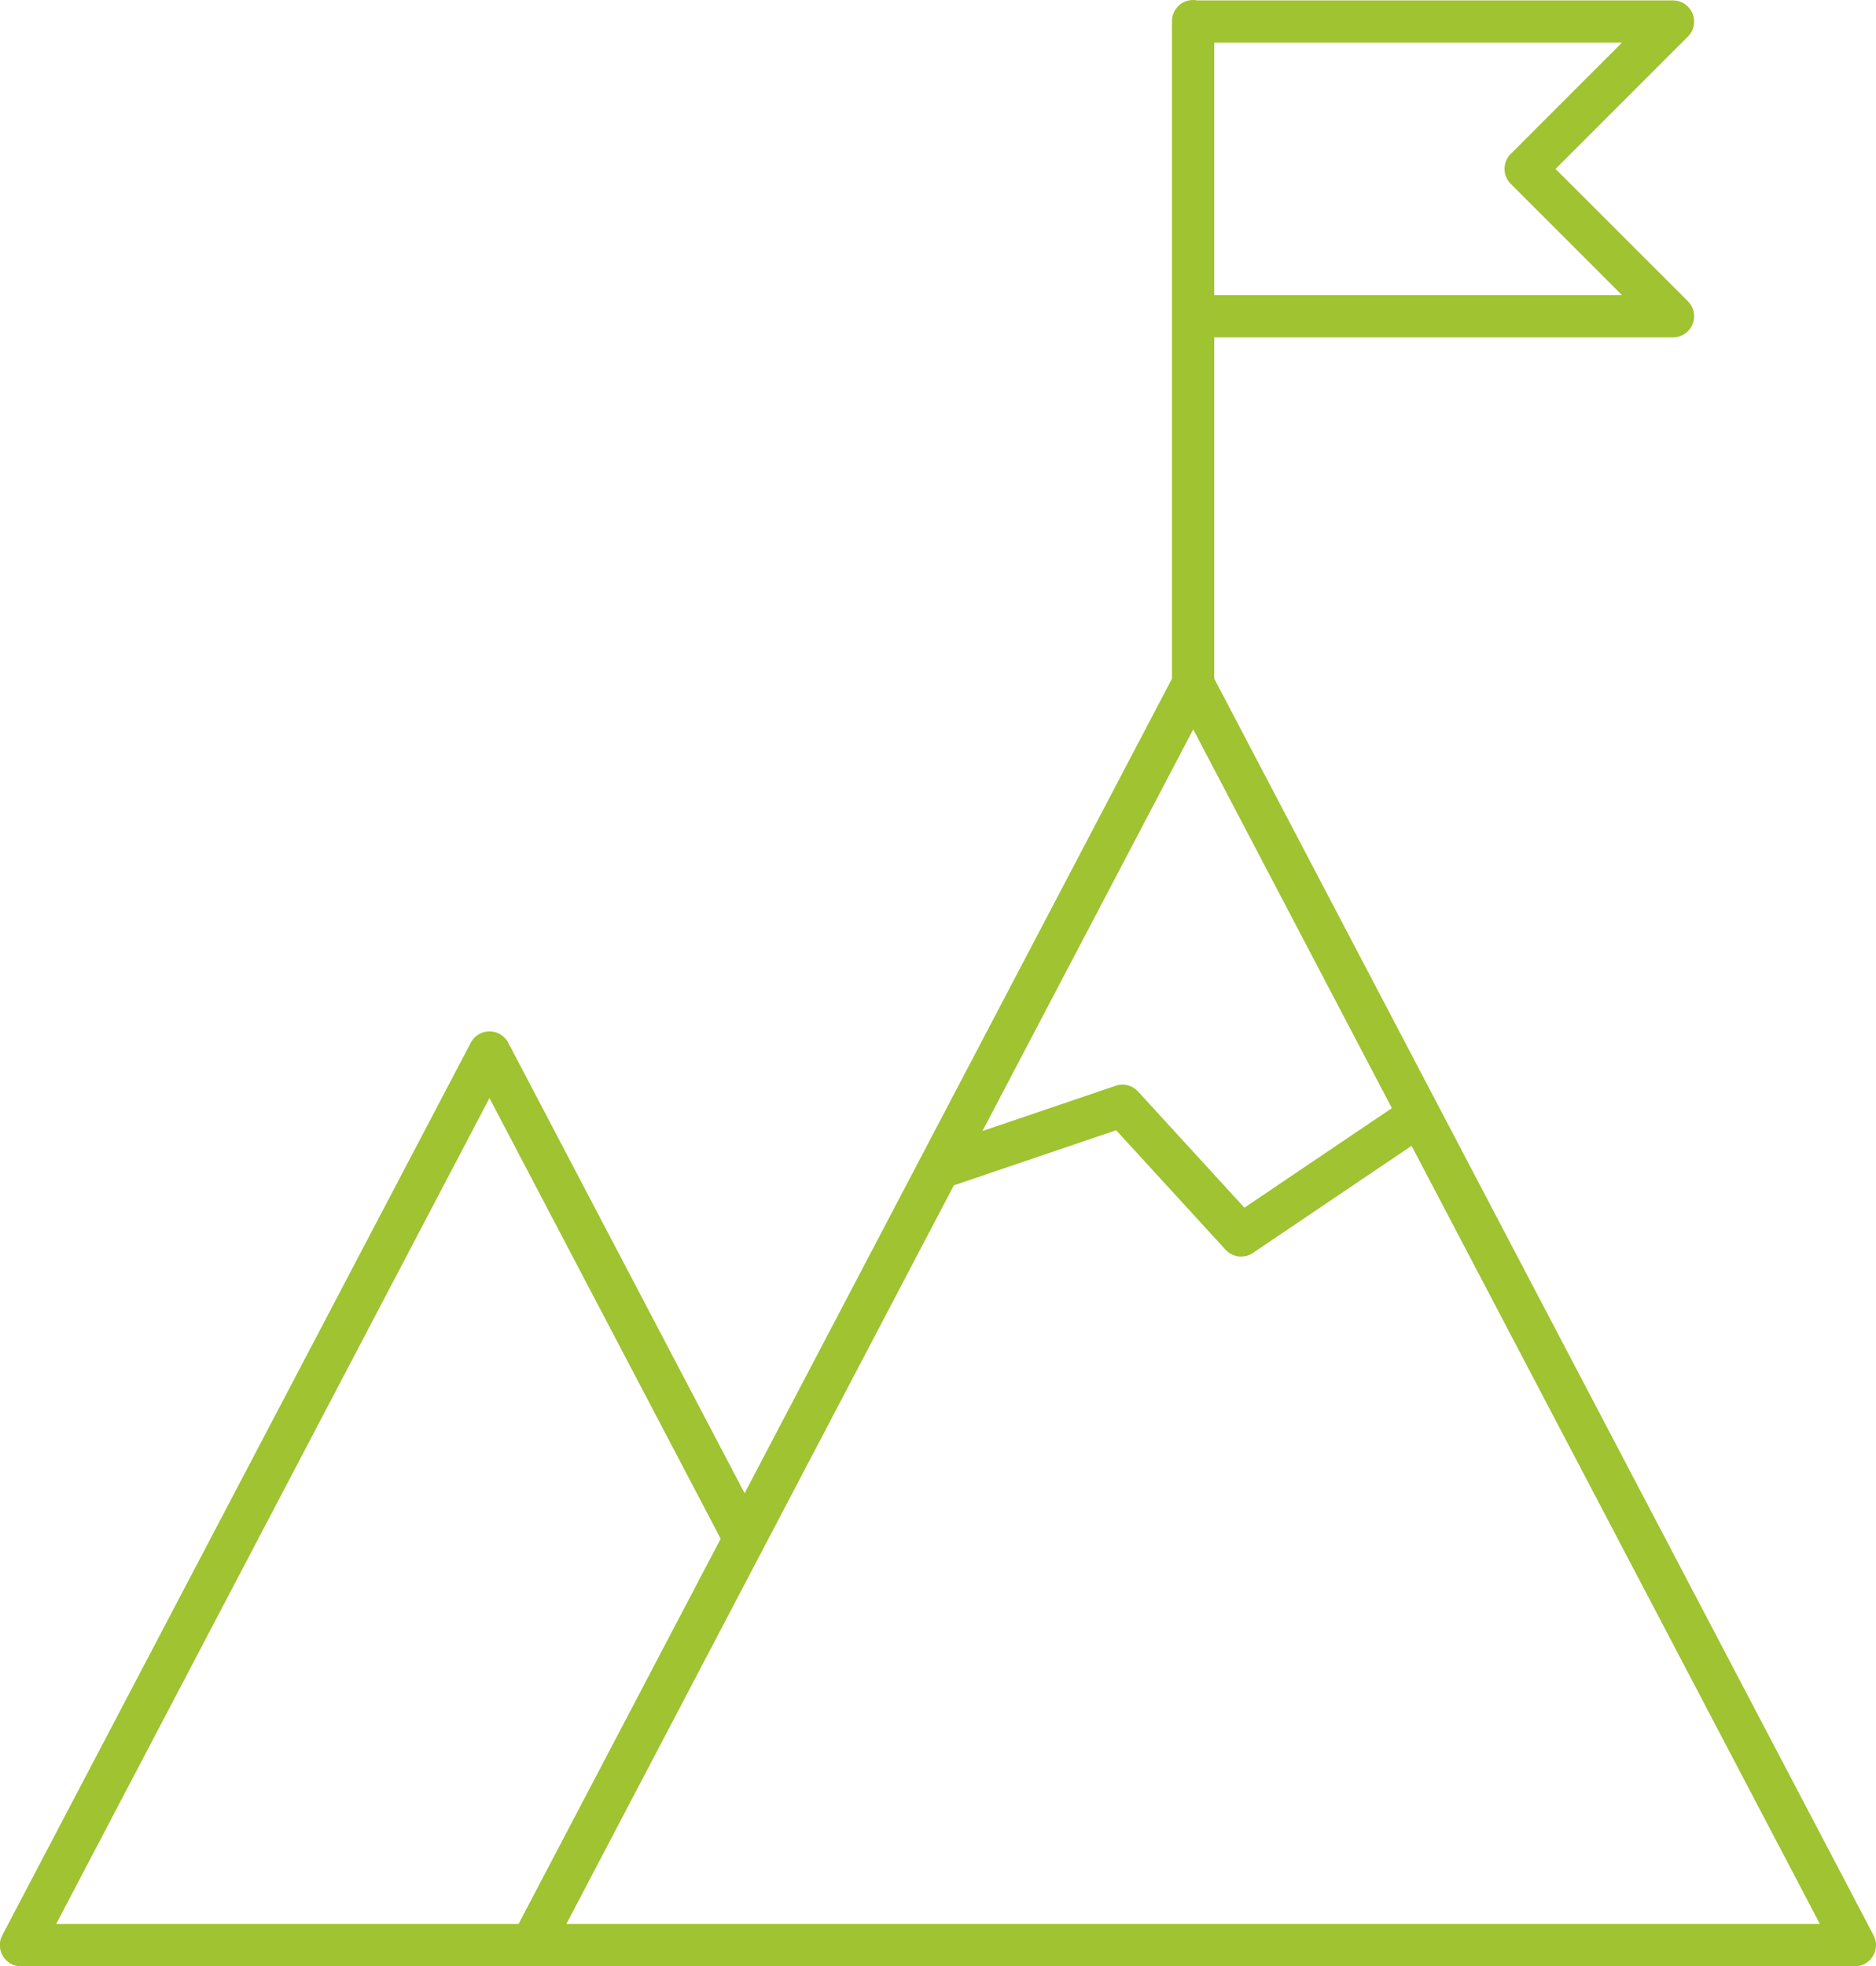 <svg xmlns="http://www.w3.org/2000/svg" width="44.388" height="46.508" viewBox="0 0 44.388 46.508">
  <path id="Path_91961" data-name="Path 91961" d="M20.819-1.318H-22.569A.5.5,0,0,1-23-1.56a.5.5,0,0,1-.015-.491L-11.93-23.163a.5.5,0,0,1,.443-.268.5.5,0,0,1,.443.268l5.593,10.656,4.159-7.924v0L4.661-31.774V-47.326a.5.5,0,0,1,.5-.5.5.5,0,0,1,.1.01H16.515a.5.5,0,0,1,.462.309.5.5,0,0,1-.108.545l-3.132,3.132L16.869-40.7a.5.5,0,0,1,.108.545.5.5,0,0,1-.462.309H5.661v8.072l5.294,10.088v0L21.261-2.051a.5.5,0,0,1-.015.491A.5.5,0,0,1,20.819-1.318Zm-30.488-1H19.992L10.33-20.725,6.576-18.191a.5.5,0,0,1-.648-.077L3.34-21.093-.5-19.79-5.008-11.2v0Zm-12.072,0H-10.8l4.783-9.113-5.471-10.423ZM3.489-22.171a.5.5,0,0,1,.369.162l2.517,2.748,3.489-2.355-4.7-8.959-4.987,9.5,3.153-1.07A.5.5,0,0,1,3.489-22.171ZM5.661-40.846h9.647l-2.632-2.632a.5.5,0,0,1-.146-.354.5.5,0,0,1,.146-.354l2.632-2.632H5.661Z" transform="translate(23.069 47.826)" fill="#9fc331"/>
</svg>
